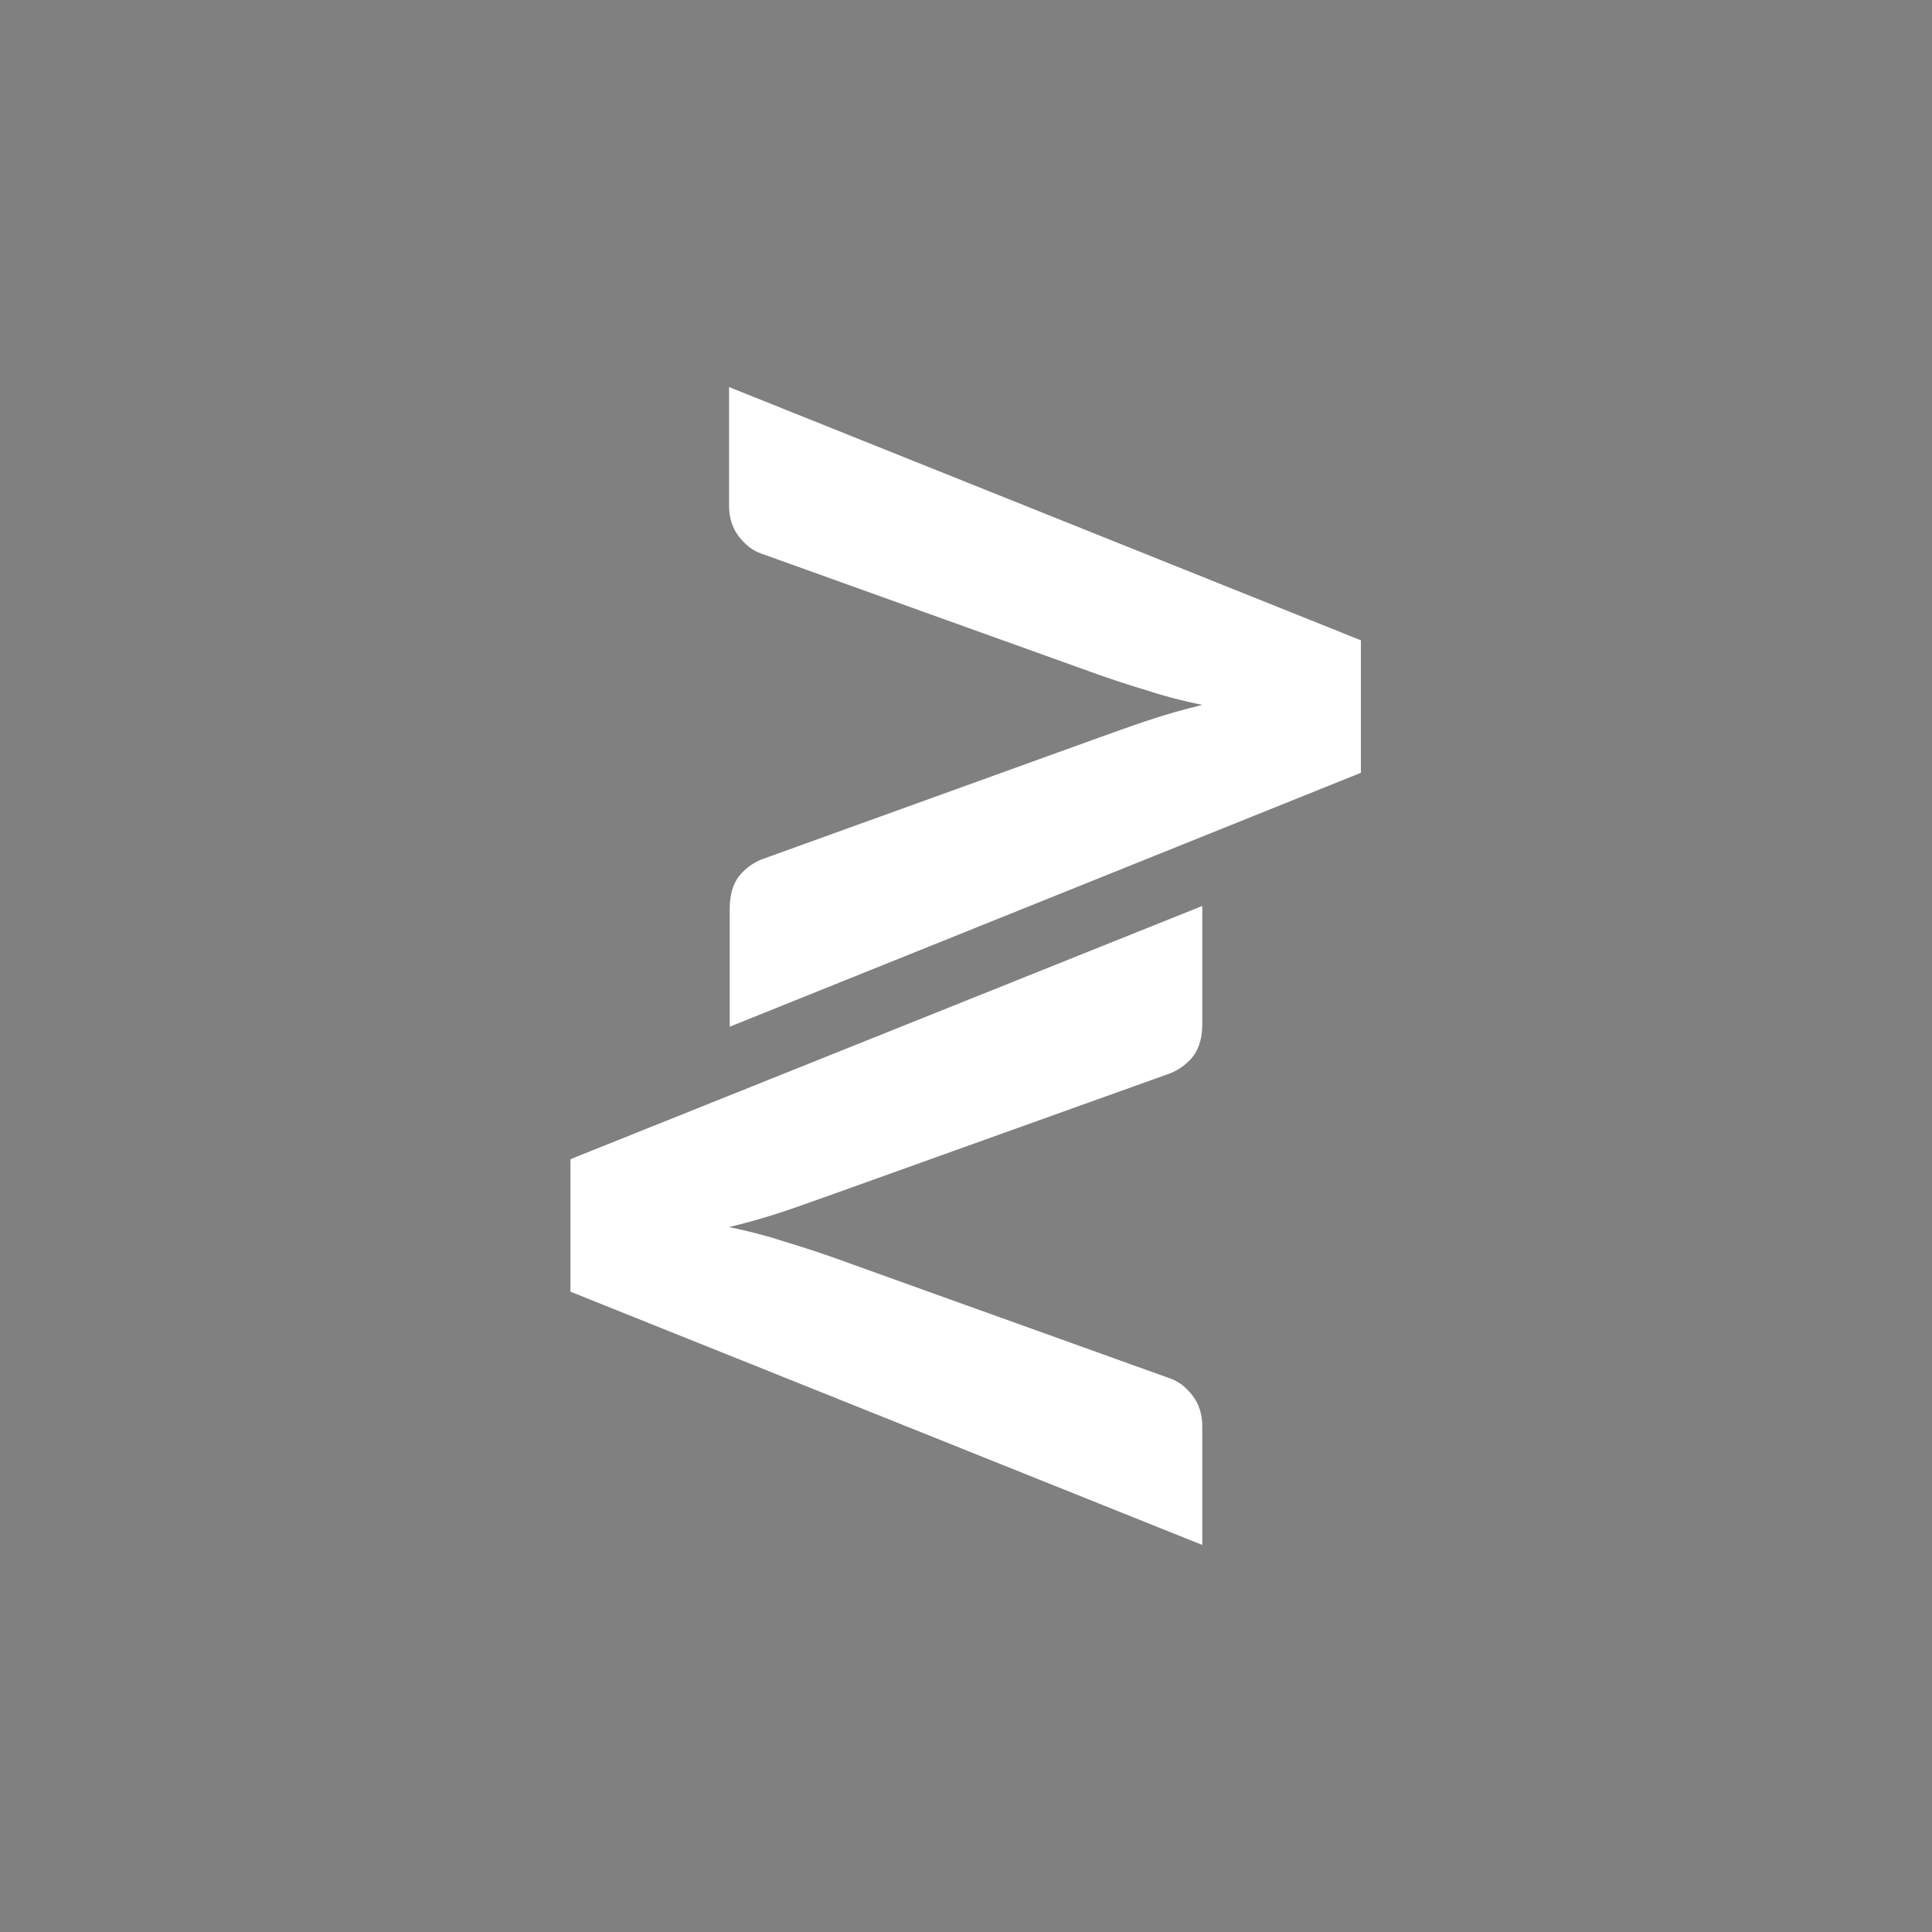 <?xml version="1.0" encoding="utf-8"?>
<!-- Generator: Adobe Illustrator 26.0.0, SVG Export Plug-In . SVG Version: 6.00 Build 0)  -->
<svg version="1.1" id="Capa_1" xmlns="http://www.w3.org/2000/svg" xmlns:xlink="http://www.w3.org/1999/xlink" x="0px" y="0px"
	 viewBox="0 0 296 296" style="enable-background:new 0 0 296 296;" xml:space="preserve">
<rect x="0" y="0" width="296" height="296" fill="#808080" stroke="none"/>
<style type="text/css">
	.st0{fill:#FFFFFF;}
	.st1{fill:#333333;}
</style>
<g>
	<path class="st0" d="M2166.6-49.4h-70.4c-7.6,0-13.8-1.7-18.6-5.2c-4.8-3.5-8.3-8-10.4-13.7l-72.9-201.8c-3.3-8.8-6.6-18.4-10-28.7
		c-3.4-10.4-6.5-21.2-9.4-32.6c-2.4,11.4-5.2,22.3-8.4,32.6c-3.2,10.4-6.3,19.9-9.4,28.7l-72.4,201.8c-1.7,4.8-5.1,9.2-10.1,13.1
		s-11.1,5.8-18.4,5.8h-70.9l151.1-377h79.2L2166.6-49.4z"/>
</g>
<g>
	<path class="st0" d="M2322.5-854.8h-31v-132.9h31V-854.8z"/>
	<path class="st0" d="M2439.3-889.2c0.7,0,1.5,0.1,2.2,0.4c0.7,0.3,1.4,0.8,2.1,1.4l12.2,12.9c-5.4,7-12.1,12.3-20.1,15.8
		c-8.1,3.6-17.6,5.3-28.6,5.3c-10.1,0-19.1-1.7-27.1-5.2s-14.8-8.2-20.3-14.2c-5.6-6.1-9.8-13.2-12.8-21.5s-4.5-17.3-4.5-27
		c0-9.9,1.7-19,5.1-27.3c3.4-8.3,8.2-15.5,14.3-21.5c6.1-6,13.4-10.7,21.9-14c8.5-3.3,17.9-5,28.2-5c5,0,9.7,0.4,14.1,1.3
		s8.5,2.1,12.3,3.6c3.8,1.6,7.4,3.4,10.6,5.6c3.2,2.2,6.1,4.5,8.6,7.2l-10.4,14c-0.7,0.8-1.5,1.6-2.4,2.3c-0.9,0.7-2.2,1-3.8,1
		c-1.1,0-2.1-0.2-3.1-0.7c-1-0.5-2-1.1-3.1-1.8c-1.1-0.7-2.3-1.5-3.6-2.3c-1.3-0.8-2.9-1.6-4.6-2.3s-3.9-1.3-6.3-1.8
		c-2.4-0.5-5.2-0.7-8.4-0.7c-5.6,0-10.7,1-15.3,3c-4.6,2-8.6,4.8-11.9,8.5s-5.9,8.1-7.8,13.4c-1.8,5.2-2.8,11.1-2.8,17.6
		c0,6.8,0.9,12.9,2.8,18.1c1.9,5.3,4.4,9.7,7.6,13.4c3.2,3.6,6.9,6.4,11.2,8.2c4.3,1.9,8.8,2.8,13.7,2.8c2.8,0,5.3-0.1,7.7-0.4
		s4.4-0.7,6.4-1.4c2-0.7,3.9-1.5,5.7-2.6c1.8-1.1,3.6-2.4,5.4-4c0.7-0.6,1.5-1.1,2.4-1.5C2437.5-889,2438.4-889.2,2439.3-889.2z"/>
	<path class="st0" d="M2599.5-921.3c0,9.6-1.7,18.5-5,26.8c-3.3,8.3-8,15.5-14,21.6c-6,6.1-13.3,10.9-21.8,14.4
		c-8.5,3.5-17.9,5.2-28.2,5.2c-10.3,0-19.8-1.7-28.3-5.2c-8.5-3.5-15.8-8.2-21.8-14.4c-6.1-6.1-10.7-13.3-14-21.6
		c-3.3-8.3-5-17.2-5-26.8c0-9.6,1.7-18.5,5-26.8c3.3-8.3,8-15.4,14-21.5s13.3-10.9,21.8-14.3c8.5-3.5,17.9-5.2,28.3-5.2
		c10.3,0,19.7,1.8,28.2,5.2c8.5,3.5,15.7,8.3,21.8,14.4c6,6.1,10.7,13.2,14,21.5C2597.9-939.7,2599.5-930.8,2599.5-921.3z
		 M2568-921.3c0-6.6-0.9-12.5-2.6-17.7s-4.2-9.7-7.3-13.4s-7.1-6.4-11.7-8.4c-4.6-2-9.9-2.9-15.8-2.9c-6,0-11.3,1-15.9,2.9
		c-4.7,2-8.6,4.7-11.8,8.4s-5.6,8.1-7.3,13.4s-2.6,11.2-2.6,17.7c0,6.6,0.9,12.6,2.6,17.8s4.2,9.7,7.3,13.4
		c3.2,3.7,7.1,6.4,11.8,8.3c4.6,1.9,9.9,2.9,15.9,2.9c5.9,0,11.2-1,15.8-2.9c4.6-1.9,8.5-4.7,11.7-8.3c3.2-3.6,5.6-8.1,7.3-13.4
		S2568-914.7,2568-921.3z"/>
	<path class="st0" d="M1486.7-854.8h-24.8c-2.7,0-4.9-0.6-6.6-1.8c-1.7-1.2-2.9-2.8-3.7-4.8l-25.7-71.1c-1.2-3.1-2.3-6.5-3.5-10.1
		c-1.2-3.7-2.3-7.5-3.3-11.5c-0.8,4-1.8,7.8-3,11.5c-1.1,3.7-2.2,7-3.3,10.1l-25.5,71.1c-0.6,1.7-1.8,3.2-3.6,4.6
		c-1.8,1.4-3.9,2-6.5,2h-25l53.2-132.8h27.9L1486.7-854.8z"/>
	<path class="st0" d="M1517.2-987.5c0.9,0.1,1.7,0.3,2.5,0.7c0.7,0.3,1.4,0.8,2.1,1.4c0.7,0.6,1.4,1.4,2.3,2.5l63.1,79.8
		c-0.2-2.5-0.4-5-0.5-7.4c-0.1-2.4-0.2-4.7-0.2-6.8v-70.3h27.2v132.9h-16.1c-2.4,0-4.4-0.4-6-1.1c-1.6-0.7-3.2-2.1-4.7-4l-62.6-79.2
		c0.2,2.3,0.3,4.6,0.5,6.8c0.1,2.2,0.2,4.3,0.2,6.2v71.2h-27.2v-132.9h16.2C1515.2-987.7,1516.3-987.6,1517.2-987.5z"/>
	<path class="st0" d="M1736.4-987.7v24.4H1699v108.4h-30.8v-108.4h-37.4v-24.4H1736.4z"/>
	<path class="st0" d="M1859.3-854.8h-24.8c-2.7,0-4.9-0.6-6.6-1.8c-1.7-1.2-2.9-2.8-3.7-4.8l-25.7-71.1c-1.2-3.1-2.3-6.5-3.5-10.1
		c-1.2-3.7-2.3-7.5-3.3-11.5c-0.9,4-1.8,7.8-3,11.5c-1.1,3.7-2.2,7-3.3,10.1l-25.5,71.1c-0.6,1.7-1.8,3.2-3.6,4.6
		c-1.8,1.4-3.9,2-6.5,2h-25l53.2-132.8h27.9L1859.3-854.8z"/>
	<path class="st0" d="M1927.3-877.1c4.2,0,8-0.4,11.3-1.1c3.3-0.7,6.4-1.7,9.3-2.9v-20.2h-13.1c-1.9,0-3.5-0.5-4.6-1.5
		c-1.1-1-1.6-2.3-1.6-3.9v-17h47.2v56.1c-3.4,2.5-7,4.6-10.6,6.4c-3.7,1.8-7.6,3.3-11.8,4.4c-4.2,1.2-8.6,2-13.3,2.5
		c-4.7,0.6-9.8,0.8-15.2,0.8c-9.7,0-18.7-1.7-27-5.1s-15.4-8.2-21.5-14.2c-6.1-6-10.8-13.2-14.2-21.5c-3.4-8.3-5.2-17.3-5.2-27
		c0-9.9,1.6-19,4.9-27.3c3.3-8.3,8-15.5,14.1-21.5c6.1-6,13.5-10.7,22.2-14c8.7-3.3,18.3-5,29.1-5c5.5,0,10.7,0.5,15.6,1.4
		c4.9,0.9,9.3,2.2,13.5,3.7c4.1,1.6,7.9,3.5,11.3,5.7c3.4,2.2,6.4,4.6,9.1,7.1l-8.9,13.6c-0.8,1.3-1.9,2.3-3,3
		c-1.2,0.7-2.5,1.1-3.9,1.1c-1.8,0-3.7-0.6-5.7-1.8c-2.4-1.5-4.7-2.7-6.9-3.8c-2.2-1.1-4.4-1.9-6.6-2.6s-4.6-1.2-7.1-1.5
		c-2.5-0.3-5.3-0.5-8.4-0.5c-5.8,0-11,1-15.6,3.1c-4.6,2-8.6,4.9-11.8,8.6c-3.2,3.7-5.8,8.2-7.5,13.4s-2.6,11-2.6,17.4
		c0,7,1,13.3,2.9,18.8c1.9,5.5,4.6,10.1,8.1,13.9c3.4,3.8,7.5,6.6,12.2,8.6C1916.6-878,1921.7-877.1,1927.3-877.1z"/>
	<path class="st0" d="M2167.5-987.5c0.9,0.1,1.7,0.3,2.5,0.7c0.7,0.3,1.4,0.8,2.1,1.4c0.7,0.6,1.4,1.4,2.3,2.5l63.1,79.8
		c-0.2-2.5-0.4-5-0.6-7.4c-0.1-2.4-0.2-4.7-0.2-6.8v-70.3h27.2v132.9h-16.1c-2.4,0-4.4-0.4-6-1.1c-1.6-0.7-3.2-2.1-4.7-4l-62.6-79.2
		c0.2,2.3,0.3,4.6,0.5,6.8c0.1,2.2,0.2,4.3,0.2,6.2v71.2h-27.2v-132.9h16.2C2165.5-987.7,2166.6-987.6,2167.5-987.5z"/>
	<path class="st0" d="M2123.8-948c-3.3-8.3-8-15.4-14-21.5c-4.8-4.9-10.5-8.9-16.9-12.1l20.6-14.9h-31.2c-1.4,0-2.6,0.1-3.7,0.2
		c-1,0.1-2,0.4-2.8,0.7c-0.8,0.4-1.7,0.8-2.4,1.4c-0.8,0.6-1.5,1.3-2.3,2.2l-3,3.3c-2.7-0.3-5.4-0.4-8.2-0.4
		c-10.3,0-19.8,1.7-28.3,5.2c-8.5,3.5-15.8,8.2-21.8,14.3c-6.1,6.1-10.7,13.2-14,21.5c-3.3,8.3-5,17.2-5,26.8c0,9.6,1.7,18.5,5,26.8
		c3.3,8.3,8,15.5,14,21.6c6,6.1,13.3,10.9,21.8,14.4c8.5,3.5,17.9,5.2,28.3,5.2s19.7-1.7,28.2-5.2c8.5-3.5,15.7-8.2,21.8-14.4
		c6-6.1,10.7-13.3,14-21.6c3.3-8.3,5-17.2,5-26.8C2128.7-930.8,2127.1-939.7,2123.8-948z M2094.6-903.5c-1.7,5.3-4.1,9.7-7.3,13.4
		c-3.2,3.7-7.1,6.4-11.7,8.3c-4.6,1.9-9.9,2.9-15.8,2.9c-6,0-11.3-1-15.9-2.9c-4.7-1.9-8.6-4.7-11.8-8.3c-3.2-3.6-5.6-8.1-7.3-13.4
		c-1.7-5.3-2.6-11.2-2.6-17.8c0-6.6,0.8-12.5,2.6-17.7c1.7-5.3,4.2-9.7,7.3-13.4c3.2-3.7,7.1-6.4,11.8-8.4c4.7-2,9.9-2.9,15.9-2.9
		c5.9,0,11.2,1,15.8,2.9c4.6,2,8.5,4.7,11.7,8.4c3.2,3.7,5.6,8.1,7.3,13.4s2.6,11.2,2.6,17.7
		C2097.2-914.7,2096.3-908.7,2094.6-903.5z"/>
</g>
<g>
	<path class="st0" d="M2166.6-1050.1h-70.4c-7.6,0-13.8-1.7-18.6-5.2c-4.8-3.5-8.3-8-10.4-13.7l-72.9-201.8
		c-3.3-8.8-6.6-18.4-10-28.7s-6.5-21.2-9.4-32.6c-2.4,11.4-5.2,22.3-8.4,32.6c-3.2,10.4-6.3,19.9-9.4,28.7l-72.4,201.8
		c-1.7,4.8-5.1,9.2-10.1,13.1s-11.1,5.8-18.4,5.8h-70.9l151.1-377h79.2L2166.6-1050.1z"/>
</g>
<g>
	<path class="st1" d="M995.5-556.7h-32.4v-138.7h32.4V-556.7z"/>
	<path class="st1" d="M1021.5-592.6c-0.8,0-1.5,0.1-2.3,0.4c-0.8,0.3-1.5,0.8-2.2,1.5l-12.8,13.4c5.6,7.3,12.6,12.8,21,16.5
		c8.4,3.7,18.4,5.6,29.9,5.6c10.5,0,20-1.8,28.3-5.4c8.4-3.6,15.4-8.5,21.2-14.8c5.8-6.3,10.3-13.8,13.4-22.5s4.7-18.1,4.7-28.2
		c0-10.3-1.8-19.9-5.3-28.5c-3.6-8.7-8.5-16.1-14.9-22.4s-14-11.2-22.9-14.7c-8.9-3.5-18.7-5.2-29.4-5.2c-5.2,0-10.1,0.5-14.7,1.4
		c-4.6,0.9-8.9,2.2-12.9,3.8c-4,1.6-7.7,3.6-11,5.8c-3.4,2.3-6.3,4.7-8.9,7.5l10.8,14.6c0.7,0.9,1.5,1.7,2.5,2.4
		c1,0.7,2.3,1.1,4,1.1c1.1,0,2.2-0.3,3.2-0.8c1-0.5,2.1-1.1,3.2-1.9c1.1-0.7,2.4-1.5,3.8-2.4c1.4-0.9,3-1.6,4.9-2.4
		c1.9-0.7,4.1-1.3,6.6-1.9c2.5-0.5,5.4-0.8,8.8-0.8c5.8,0,11.2,1,16,3.1c4.8,2.1,9,5,12.4,8.9c3.5,3.8,6.2,8.5,8.1,14
		s2.9,11.6,2.9,18.4c0,7.1-1,13.4-2.9,19c-1.9,5.5-4.6,10.2-7.9,14c-3.3,3.8-7.2,6.7-11.7,8.6c-4.4,2-9.2,2.9-14.3,2.9
		c-2.9,0-5.6-0.1-8-0.4c-2.4-0.3-4.6-0.8-6.7-1.5c-2.1-0.7-4-1.6-5.9-2.7c-1.9-1.1-3.8-2.5-5.7-4.1c-0.8-0.6-1.6-1.2-2.5-1.6
		C1023.3-592.4,1022.4-592.6,1021.5-592.6z"/>
	<path class="st1" d="M1275.6-626.1c0,10-1.7,19.4-5.2,28c-3.5,8.6-8.3,16.1-14.6,22.5c-6.3,6.4-13.9,11.4-22.7,15
		s-18.7,5.4-29.5,5.4c-10.8,0-20.6-1.8-29.5-5.4c-8.9-3.6-16.5-8.6-22.8-15c-6.3-6.4-11.2-13.9-14.7-22.5c-3.5-8.6-5.2-18-5.2-28
		c0-10,1.7-19.4,5.2-28c3.5-8.6,8.3-16.1,14.7-22.5s13.9-11.3,22.8-15c8.9-3.6,18.7-5.4,29.5-5.4s20.6,1.8,29.5,5.5
		c8.9,3.7,16.4,8.6,22.7,15c6.3,6.3,11.2,13.8,14.6,22.5C1273.9-645.4,1275.6-636.1,1275.6-626.1z M1242.6-626.1
		c0-6.9-0.9-13-2.7-18.5c-1.8-5.5-4.3-10.1-7.7-14c-3.3-3.8-7.4-6.7-12.2-8.8c-4.8-2-10.3-3-16.5-3c-6.2,0-11.8,1-16.6,3
		c-4.9,2-8.9,4.9-12.3,8.8c-3.3,3.8-5.9,8.5-7.7,14c-1.8,5.5-2.7,11.7-2.7,18.5c0,6.9,0.9,13.1,2.7,18.6c1.8,5.5,4.3,10.1,7.7,14
		c3.3,3.8,7.4,6.7,12.3,8.7c4.9,2,10.4,3,16.6,3c6.2,0,11.6-1,16.5-3s8.9-4.9,12.2-8.7c3.3-3.8,5.9-8.5,7.7-14
		S1242.6-619.2,1242.6-626.1z"/>
	<path class="st1" d="M168.7-556.7h-25.9c-2.8,0-5.1-0.6-6.9-1.9c-1.8-1.3-3-2.9-3.8-5l-26.8-74.3c-1.2-3.2-2.4-6.8-3.7-10.6
		c-1.2-3.8-2.4-7.8-3.5-12c-0.9,4.2-5.4,19.3-6.6,22.6l-26.7,74.3c-0.6,1.8-1.9,3.4-3.7,4.8c-1.8,1.4-4.1,2.1-6.8,2.1H28.3L84-695.5
		h29.1L168.7-556.7z"/>
	<path class="st1" d="M196-695.3c1,0.1,1.8,0.4,2.6,0.7c0.8,0.3,1.5,0.8,2.2,1.5c0.7,0.6,1.5,1.5,2.4,2.6l65.9,83.3
		c-0.3-2.7-0.4-5.3-0.6-7.8c-0.1-2.5-0.2-4.9-0.2-7.1v-73.4h28.4v138.7h-16.8c-2.5,0-4.6-0.4-6.3-1.1c-1.7-0.8-3.4-2.2-4.9-4.2
		l-65.4-82.7c0.2,2.4,0.4,4.8,0.5,7.1c0.1,2.3,0.2,4.5,0.2,6.5v74.4h-28.4v-138.7h16.9C193.9-695.5,195-695.4,196-695.3z"/>
	<path class="st1" d="M415.7-695.5v25.5h-39v113.2h-32.2v-113.2h-39v-25.5H415.7z"/>
	<path class="st1" d="M534.8-556.7h-25.9c-2.8,0-5.1-0.6-6.9-1.9c-1.8-1.3-3-2.9-3.8-5l-26.9-74.3c-1.2-3.2-2.4-6.8-3.7-10.6
		c-1.2-3.8-2.4-7.8-3.5-12c-0.9,4.2-1.9,8.2-3.1,12c-1.2,3.8-2.3,7.3-3.5,10.6L431-563.7c-0.6,1.8-1.9,3.4-3.7,4.8
		c-1.8,1.4-4.1,2.1-6.8,2.1h-26.1l55.6-138.7h29.1L534.8-556.7z"/>
	<path class="st1" d="M601.3-580c4.4,0,8.4-0.4,11.8-1.1c3.4-0.8,6.7-1.8,9.7-3v-21h-13.7c-2,0-3.6-0.5-4.8-1.6
		c-1.1-1.1-1.7-2.4-1.7-4.1v-17.7h49.3v58.6c-3.6,2.6-7.3,4.8-11.1,6.7c-3.8,1.9-7.9,3.4-12.3,4.6c-4.3,1.2-9,2.1-13.9,2.7
		c-4.9,0.6-10.2,0.9-15.9,0.9c-10.2,0-19.5-1.8-28.2-5.4c-8.6-3.6-16.1-8.5-22.4-14.8s-11.3-13.8-14.8-22.5
		c-3.6-8.7-5.4-18.1-5.4-28.2c0-10.3,1.7-19.9,5.1-28.5s8.3-16.1,14.7-22.4c6.4-6.3,14.1-11.2,23.1-14.7c9.1-3.5,19.2-5.2,30.3-5.2
		c5.8,0,11.2,0.5,16.3,1.4c5.1,1,9.8,2.3,14,3.9c4.3,1.6,8.2,3.6,11.8,5.9c3.6,2.3,6.7,4.8,9.5,7.4l-9.3,14.2
		c-0.9,1.3-2,2.4-3.2,3.1c-1.2,0.8-2.6,1.1-4.1,1.1c-1.9,0-3.9-0.6-5.9-1.9c-2.5-1.5-4.9-2.8-7.2-3.9c-2.3-1.1-4.6-2-6.9-2.7
		c-2.3-0.7-4.8-1.2-7.4-1.5c-2.6-0.3-5.5-0.5-8.8-0.5c-6,0-11.5,1.1-16.3,3.2c-4.8,2.1-8.9,5.1-12.3,9c-3.4,3.9-6,8.5-7.9,14
		c-1.8,5.4-2.8,11.5-2.8,18.1c0,7.4,1,13.9,3,19.6c2,5.7,4.8,10.5,8.4,14.5c3.6,3.9,7.8,6.9,12.8,9C590-581,595.4-580,601.3-580z"/>
	<path class="st1" d="M918.4-695.3c-1,0.1-1.8,0.4-2.6,0.7c-0.8,0.3-1.5,0.8-2.2,1.5c-0.7,0.6-1.5,1.5-2.4,2.6l-65.9,83.3
		c0.3-2.7,0.4-5.3,0.6-7.8c0.1-2.5,0.2-4.9,0.2-7.1v-73.4h-28.4v138.7h16.8c2.5,0,4.6-0.4,6.3-1.1c1.7-0.8,3.4-2.2,4.9-4.2
		l65.4-82.7c-0.2,2.4-0.3,4.8-0.5,7.1c-0.1,2.3-0.2,4.5-0.2,6.5v74.4h28.4v-138.7H922C920.6-695.5,919.4-695.4,918.4-695.3z"/>
	<path class="st1" d="M662.8-626.1c0,10,1.7,19.4,5.2,28c3.5,8.6,8.3,16.1,14.6,22.5c6.3,6.4,13.9,11.4,22.7,15
		c8.9,3.6,18.7,5.4,29.5,5.4s20.6-1.8,29.5-5.4c8.9-3.6,16.5-8.6,22.8-15c6.3-6.4,11.2-13.9,14.7-22.5s5.2-18,5.2-28
		c0-10-1.7-19.4-5.2-28s-8.3-16.1-14.7-22.5c-6.3-6.3-13.9-11.3-22.8-15c-8.9-3.6-18.7-5.4-29.5-5.4c-2.9,0-5.8,0.1-8.6,0.4
		l-3.2-3.4c-0.8-1-1.6-1.7-2.4-2.3c-0.8-0.6-1.6-1.1-2.5-1.5c-0.9-0.4-1.9-0.6-2.9-0.8c-1.1-0.1-2.3-0.2-3.8-0.2h-32.6l21.5,15.6
		c-6.7,3.4-12.6,7.6-17.6,12.7c-6.3,6.3-11.2,13.8-14.6,22.5C664.5-645.4,662.8-636.1,662.8-626.1z M695.8-626.1
		c0-6.9,0.9-13,2.7-18.5c1.8-5.5,4.3-10.1,7.7-14c3.3-3.8,7.4-6.7,12.2-8.8c4.8-2,10.3-3,16.5-3c6.2,0,11.8,1,16.6,3
		c4.9,2,8.9,4.9,12.3,8.8c3.3,3.8,5.9,8.5,7.7,14c1.8,5.5,2.7,11.7,2.7,18.5c0,6.9-0.9,13.1-2.7,18.6s-4.3,10.1-7.7,14
		c-3.3,3.8-7.4,6.7-12.3,8.7c-4.9,2-10.4,3-16.6,3c-6.2,0-11.6-1-16.5-3c-4.8-2-8.9-4.9-12.2-8.7c-3.3-3.8-5.9-8.5-7.7-14
		C696.6-613,695.8-619.2,695.8-626.1z"/>
</g>
<g>
	<path class="st0" d="M2319.4-556.7h-32.4v-138.7h32.4V-556.7z"/>
	<path class="st0" d="M2345.4-592.6c-0.8,0-1.5,0.1-2.3,0.4c-0.8,0.3-1.5,0.8-2.2,1.5l-12.8,13.4c5.6,7.3,12.6,12.8,21,16.5
		c8.4,3.7,18.4,5.6,29.9,5.6c10.5,0,20-1.8,28.3-5.4s15.4-8.5,21.2-14.8c5.8-6.3,10.3-13.8,13.4-22.5c3.1-8.7,4.7-18.1,4.7-28.2
		c0-10.3-1.8-19.9-5.3-28.5c-3.6-8.7-8.5-16.1-14.9-22.4c-6.4-6.3-14-11.2-22.9-14.7c-8.9-3.5-18.7-5.2-29.4-5.2
		c-5.2,0-10.1,0.5-14.7,1.4c-4.6,0.9-8.9,2.2-12.9,3.8c-4,1.6-7.7,3.6-11,5.8c-3.4,2.3-6.3,4.7-8.9,7.5l10.8,14.6
		c0.7,0.9,1.5,1.7,2.5,2.4c1,0.7,2.3,1.1,4,1.1c1.1,0,2.2-0.3,3.2-0.8c1-0.5,2.1-1.1,3.2-1.9c1.1-0.7,2.4-1.5,3.8-2.4
		c1.4-0.9,3-1.6,4.9-2.4c1.9-0.7,4.1-1.3,6.6-1.9c2.5-0.5,5.4-0.8,8.8-0.8c5.8,0,11.2,1,16,3.1c4.8,2.1,9,5,12.4,8.9
		c3.5,3.8,6.2,8.5,8.1,14c1.9,5.5,2.9,11.6,2.9,18.4c0,7.1-1,13.4-2.9,19c-1.9,5.5-4.6,10.2-7.9,14s-7.2,6.7-11.7,8.6
		c-4.4,2-9.2,2.9-14.3,2.9c-2.9,0-5.6-0.1-8-0.4c-2.4-0.3-4.6-0.8-6.7-1.5c-2.1-0.7-4-1.6-5.9-2.7c-1.9-1.1-3.8-2.5-5.7-4.1
		c-0.8-0.6-1.6-1.2-2.5-1.6C2347.3-592.4,2346.4-592.6,2345.4-592.6z"/>
	<path class="st0" d="M2599.5-626.1c0,10-1.7,19.4-5.2,28c-3.5,8.6-8.3,16.1-14.6,22.5c-6.3,6.4-13.9,11.4-22.7,15
		c-8.9,3.6-18.7,5.4-29.5,5.4c-10.8,0-20.6-1.8-29.5-5.4c-8.9-3.6-16.5-8.6-22.8-15c-6.3-6.4-11.2-13.9-14.7-22.5
		c-3.5-8.6-5.2-18-5.2-28c0-10,1.7-19.4,5.2-28c3.5-8.6,8.3-16.1,14.7-22.5c6.3-6.3,13.9-11.3,22.8-15c8.9-3.6,18.7-5.4,29.5-5.4
		s20.6,1.8,29.5,5.5c8.9,3.7,16.4,8.6,22.7,15c6.3,6.3,11.2,13.8,14.6,22.5C2597.8-645.4,2599.5-636.1,2599.5-626.1z M2566.6-626.1
		c0-6.9-0.9-13-2.7-18.5c-1.8-5.5-4.3-10.1-7.7-14s-7.4-6.7-12.2-8.8s-10.3-3-16.5-3c-6.2,0-11.8,1-16.6,3s-8.9,4.9-12.3,8.8
		s-5.9,8.5-7.7,14c-1.8,5.5-2.7,11.7-2.7,18.5c0,6.9,0.9,13.1,2.7,18.6c1.8,5.5,4.3,10.1,7.7,14s7.4,6.7,12.3,8.7
		c4.9,2,10.4,3,16.6,3c6.2,0,11.6-1,16.5-3c4.8-2,8.9-4.9,12.2-8.7s5.9-8.5,7.7-14S2566.6-619.2,2566.6-626.1z"/>
	<path class="st0" d="M1492.6-556.7h-25.9c-2.8,0-5.1-0.6-6.9-1.9c-1.8-1.3-3-2.9-3.8-5l-26.8-74.3c-1.2-3.2-2.4-6.8-3.7-10.6
		c-1.2-3.8-2.4-7.8-3.5-12c-0.9,4.2-5.4,19.3-6.6,22.6l-26.7,74.3c-0.6,1.8-1.9,3.4-3.7,4.8c-1.8,1.4-4.1,2.1-6.8,2.1h-26.1
		l55.6-138.7h29.1L1492.6-556.7z"/>
	<path class="st0" d="M1519.9-695.3c1,0.1,1.8,0.4,2.6,0.7c0.8,0.3,1.5,0.8,2.2,1.5c0.7,0.6,1.5,1.5,2.4,2.6l65.9,83.3
		c-0.3-2.7-0.4-5.3-0.6-7.8c-0.1-2.5-0.2-4.9-0.2-7.1v-73.4h28.4v138.7h-16.8c-2.5,0-4.6-0.4-6.3-1.1c-1.7-0.8-3.4-2.2-4.9-4.2
		l-65.4-82.7c0.2,2.4,0.4,4.8,0.5,7.1c0.1,2.3,0.2,4.5,0.2,6.5v74.4h-28.4v-138.7h16.9C1517.8-695.5,1519-695.4,1519.9-695.3z"/>
	<path class="st0" d="M1739.6-695.5v25.5h-39v113.2h-32.2v-113.2h-39v-25.5H1739.6z"/>
	<path class="st0" d="M1858.8-556.7h-25.9c-2.8,0-5.1-0.6-6.9-1.9c-1.8-1.3-3-2.9-3.8-5l-26.9-74.3c-1.2-3.2-2.4-6.8-3.7-10.6
		c-1.2-3.8-2.4-7.8-3.5-12c-0.9,4.2-1.9,8.2-3.1,12s-2.3,7.3-3.5,10.6l-26.7,74.3c-0.6,1.8-1.9,3.4-3.7,4.8
		c-1.8,1.4-4.1,2.1-6.8,2.1h-26.1l55.6-138.7h29.1L1858.8-556.7z"/>
	<path class="st0" d="M1925.2-580c4.4,0,8.4-0.4,11.8-1.1c3.4-0.8,6.7-1.8,9.7-3v-21H1933c-2,0-3.6-0.5-4.8-1.6
		c-1.1-1.1-1.7-2.4-1.7-4.1v-17.7h49.3v58.6c-3.6,2.6-7.3,4.8-11.1,6.7c-3.8,1.9-7.9,3.4-12.3,4.6c-4.3,1.2-9,2.1-13.9,2.7
		c-4.9,0.6-10.2,0.9-15.9,0.9c-10.2,0-19.5-1.8-28.2-5.4c-8.6-3.6-16.1-8.5-22.4-14.8c-6.3-6.3-11.3-13.8-14.8-22.5
		c-3.6-8.7-5.4-18.1-5.4-28.2c0-10.3,1.7-19.9,5.1-28.5s8.3-16.1,14.7-22.4c6.4-6.3,14.1-11.2,23.1-14.7c9.1-3.5,19.2-5.2,30.3-5.2
		c5.8,0,11.2,0.5,16.3,1.4c5.1,1,9.8,2.3,14,3.9s8.2,3.6,11.8,5.9c3.6,2.3,6.7,4.8,9.5,7.4l-9.3,14.2c-0.9,1.3-2,2.4-3.2,3.1
		c-1.2,0.8-2.6,1.1-4.1,1.1c-1.9,0-3.9-0.6-5.9-1.9c-2.5-1.5-4.9-2.8-7.2-3.9c-2.3-1.1-4.6-2-6.9-2.7s-4.8-1.2-7.4-1.5
		c-2.6-0.3-5.5-0.5-8.8-0.5c-6,0-11.5,1.1-16.3,3.2s-8.9,5.1-12.3,9c-3.4,3.9-6,8.5-7.9,14s-2.8,11.5-2.8,18.1c0,7.4,1,13.9,3,19.6
		c2,5.7,4.8,10.5,8.4,14.5c3.6,3.9,7.8,6.9,12.8,9C1914-581,1919.4-580,1925.2-580z"/>
	<path class="st0" d="M2242.4-695.3c-1,0.1-1.8,0.4-2.6,0.7c-0.8,0.3-1.5,0.8-2.2,1.5c-0.7,0.6-1.5,1.5-2.4,2.6l-65.9,83.3
		c0.3-2.7,0.4-5.3,0.6-7.8s0.2-4.9,0.2-7.1v-73.4h-28.4v138.7h16.8c2.5,0,4.6-0.4,6.3-1.1c1.7-0.8,3.4-2.2,4.9-4.2l65.4-82.7
		c-0.2,2.4-0.3,4.8-0.5,7.1c-0.1,2.3-0.2,4.5-0.2,6.5v74.4h28.4v-138.7h-16.9C2244.5-695.5,2243.3-695.4,2242.4-695.3z"/>
	<path class="st0" d="M1986.7-626.1c0,10,1.7,19.4,5.2,28c3.5,8.6,8.3,16.1,14.6,22.5c6.3,6.4,13.9,11.4,22.7,15
		c8.9,3.6,18.7,5.4,29.5,5.4s20.6-1.8,29.5-5.4c8.9-3.6,16.5-8.6,22.8-15s11.2-13.9,14.7-22.5c3.5-8.6,5.2-18,5.2-28
		s-1.7-19.4-5.2-28c-3.5-8.6-8.3-16.1-14.7-22.5s-13.9-11.3-22.8-15s-18.7-5.4-29.5-5.4c-2.9,0-5.8,0.1-8.6,0.4l-3.2-3.4
		c-0.8-1-1.6-1.7-2.4-2.3c-0.8-0.6-1.6-1.1-2.5-1.5c-0.9-0.4-1.9-0.6-2.9-0.8c-1.1-0.1-2.3-0.2-3.8-0.2h-32.6l21.5,15.6
		c-6.7,3.4-12.6,7.6-17.6,12.7c-6.3,6.3-11.2,13.8-14.6,22.5C1988.5-645.4,1986.8-636.1,1986.7-626.1z M2019.7-626.1
		c0-6.9,0.9-13,2.7-18.5c1.8-5.5,4.3-10.1,7.7-14s7.4-6.7,12.2-8.8s10.3-3,16.5-3c6.2,0,11.8,1,16.6,3s8.9,4.9,12.3,8.8
		s5.9,8.5,7.7,14c1.8,5.5,2.7,11.7,2.7,18.5c0,6.9-0.9,13.1-2.7,18.6c-1.8,5.5-4.3,10.1-7.7,14s-7.4,6.7-12.3,8.7
		c-4.9,2-10.4,3-16.6,3c-6.2,0-11.6-1-16.5-3c-4.8-2-8.9-4.9-12.2-8.7c-3.3-3.8-5.9-8.5-7.7-14
		C2020.6-613,2019.7-619.2,2019.7-626.1z"/>
</g>
<g>
	<path class="st1" d="M995.5-851.7h-32.4v-138.7h32.4V-851.7z"/>
	<path class="st1" d="M1021.5-887.6c-0.8,0-1.5,0.1-2.3,0.4c-0.8,0.3-1.5,0.8-2.2,1.5l-12.8,13.4c5.6,7.3,12.6,12.8,21,16.5
		c8.4,3.7,18.4,5.6,29.9,5.6c10.5,0,20-1.8,28.3-5.4c8.4-3.6,15.4-8.5,21.2-14.8c5.8-6.3,10.3-13.8,13.4-22.5
		c3.1-8.7,4.7-18.1,4.7-28.2c0-10.3-1.8-19.9-5.3-28.5c-3.6-8.7-8.5-16.1-14.9-22.4c-6.4-6.3-14-11.2-22.9-14.7
		c-8.9-3.5-18.7-5.2-29.4-5.2c-5.2,0-10.1,0.5-14.7,1.4c-4.6,0.9-8.9,2.2-12.9,3.8c-4,1.6-7.7,3.6-11,5.8c-3.4,2.3-6.3,4.7-8.9,7.5
		l10.8,14.6c0.7,0.9,1.5,1.7,2.5,2.4c1,0.7,2.3,1.1,4,1.1c1.1,0,2.2-0.3,3.2-0.8s2.1-1.1,3.2-1.9c1.1-0.7,2.4-1.5,3.8-2.4
		c1.4-0.9,3-1.6,4.9-2.4c1.9-0.7,4.1-1.3,6.6-1.9c2.5-0.5,5.4-0.8,8.8-0.8c5.8,0,11.2,1,16,3.1c4.8,2.1,9,5,12.4,8.9
		c3.5,3.8,6.2,8.5,8.1,14c1.9,5.5,2.9,11.6,2.9,18.4c0,7.1-1,13.4-2.9,19s-4.6,10.2-7.9,14c-3.3,3.8-7.2,6.7-11.7,8.6
		c-4.4,2-9.2,2.9-14.3,2.9c-2.9,0-5.6-0.1-8-0.4c-2.4-0.3-4.6-0.8-6.7-1.5c-2.1-0.7-4-1.6-5.9-2.7c-1.9-1.1-3.8-2.5-5.7-4.1
		c-0.8-0.6-1.6-1.2-2.5-1.6C1023.3-887.4,1022.4-887.6,1021.5-887.6z"/>
	<path class="st1" d="M1275.6-921.1c0,10-1.7,19.4-5.2,28c-3.5,8.6-8.3,16.1-14.6,22.5c-6.3,6.4-13.9,11.4-22.7,15
		s-18.7,5.4-29.5,5.4c-10.8,0-20.6-1.8-29.5-5.4c-8.9-3.6-16.5-8.6-22.8-15c-6.3-6.4-11.2-13.9-14.7-22.5c-3.5-8.6-5.2-18-5.2-28
		s1.7-19.4,5.2-28c3.5-8.6,8.3-16.1,14.7-22.5s13.9-11.3,22.8-15c8.9-3.6,18.7-5.4,29.5-5.4s20.6,1.8,29.5,5.5
		c8.9,3.7,16.4,8.6,22.7,15s11.2,13.8,14.6,22.5C1273.9-940.4,1275.6-931.1,1275.6-921.1z M1242.6-921.1c0-6.9-0.9-13-2.7-18.5
		c-1.8-5.5-4.3-10.1-7.7-14c-3.3-3.8-7.4-6.7-12.2-8.8s-10.3-3-16.5-3c-6.2,0-11.8,1-16.6,3s-8.9,4.9-12.3,8.8
		c-3.3,3.8-5.9,8.5-7.7,14s-2.7,11.7-2.7,18.5c0,6.9,0.9,13.1,2.7,18.6c1.8,5.5,4.3,10.1,7.7,14s7.4,6.7,12.3,8.7
		c4.9,2,10.4,3,16.6,3c6.2,0,11.6-1,16.5-3c4.8-2,8.9-4.9,12.2-8.7c3.3-3.8,5.9-8.5,7.7-14S1242.6-914.2,1242.6-921.1z"/>
	<path class="st1" d="M168.7-851.7h-25.9c-2.8,0-5.1-0.6-6.9-1.9c-1.8-1.3-3-2.9-3.8-5l-26.8-74.3c-1.2-3.2-2.4-6.8-3.7-10.6
		s-2.4-7.8-3.5-12c-0.9,4.2-5.4,19.3-6.6,22.6l-26.7,74.3c-0.6,1.8-1.9,3.4-3.7,4.8c-1.8,1.4-4.1,2.1-6.8,2.1H28.3L84-990.4h29.1
		L168.7-851.7z"/>
	<path class="st1" d="M196-990.3c1,0.1,1.8,0.4,2.6,0.7c0.8,0.3,1.5,0.8,2.2,1.5c0.7,0.6,1.5,1.5,2.4,2.6l65.9,83.3
		c-0.3-2.7-0.4-5.3-0.6-7.8s-0.2-4.9-0.2-7.1v-73.4h28.4v138.7h-16.8c-2.5,0-4.6-0.4-6.3-1.1c-1.7-0.8-3.4-2.2-4.9-4.2l-65.4-82.7
		c0.2,2.4,0.4,4.8,0.5,7.1c0.1,2.3,0.2,4.5,0.2,6.5v74.4h-28.4v-138.7h16.9C193.9-990.4,195-990.4,196-990.3z"/>
	<path class="st1" d="M415.7-990.4v25.5h-39v113.2h-32.2v-113.2h-39v-25.5H415.7z"/>
	<path class="st1" d="M534.8-851.7h-25.9c-2.8,0-5.1-0.6-6.9-1.9c-1.8-1.3-3-2.9-3.8-5l-26.9-74.3c-1.2-3.2-2.4-6.8-3.7-10.6
		c-1.2-3.8-2.4-7.8-3.5-12c-0.9,4.2-1.9,8.2-3.1,12c-1.2,3.8-2.3,7.3-3.5,10.6L431-858.7c-0.6,1.8-1.9,3.4-3.7,4.8
		c-1.8,1.4-4.1,2.1-6.8,2.1h-26.1l55.6-138.7h29.1L534.8-851.7z"/>
	<path class="st1" d="M601.3-875c4.4,0,8.4-0.4,11.8-1.1c3.4-0.8,6.7-1.8,9.7-3v-21h-13.7c-2,0-3.6-0.5-4.8-1.6
		c-1.1-1.1-1.7-2.4-1.7-4.1v-17.7h49.3v58.6c-3.6,2.6-7.3,4.8-11.1,6.7c-3.8,1.9-7.9,3.4-12.3,4.6c-4.3,1.2-9,2.1-13.9,2.7
		c-4.9,0.6-10.2,0.9-15.9,0.9c-10.2,0-19.5-1.8-28.2-5.4c-8.6-3.6-16.1-8.5-22.4-14.8s-11.3-13.8-14.8-22.5
		c-3.6-8.7-5.4-18.1-5.4-28.2c0-10.3,1.7-19.9,5.1-28.5c3.4-8.7,8.3-16.1,14.7-22.4c6.4-6.3,14.1-11.2,23.1-14.7
		c9.1-3.5,19.2-5.2,30.3-5.2c5.8,0,11.2,0.5,16.3,1.4c5.1,1,9.8,2.3,14,3.9c4.3,1.6,8.2,3.6,11.8,5.9c3.6,2.3,6.7,4.8,9.5,7.4
		l-9.3,14.2c-0.9,1.3-2,2.4-3.2,3.1c-1.2,0.8-2.6,1.1-4.1,1.1c-1.9,0-3.9-0.6-5.9-1.9c-2.5-1.5-4.9-2.8-7.2-3.9
		c-2.3-1.1-4.6-2-6.9-2.7c-2.3-0.7-4.8-1.2-7.4-1.5c-2.6-0.3-5.5-0.5-8.8-0.5c-6,0-11.5,1.1-16.3,3.2c-4.8,2.1-8.9,5.1-12.3,9
		c-3.4,3.9-6,8.5-7.9,14c-1.8,5.4-2.8,11.5-2.8,18.1c0,7.4,1,13.9,3,19.6c2,5.7,4.8,10.5,8.4,14.5c3.6,3.9,7.8,6.9,12.8,9
		C590-876,595.4-875,601.3-875z"/>
	<path class="st1" d="M918.4-990.3c-1,0.1-1.8,0.4-2.6,0.7c-0.8,0.3-1.5,0.8-2.2,1.5c-0.7,0.6-1.5,1.5-2.4,2.6l-65.9,83.3
		c0.3-2.7,0.4-5.3,0.6-7.8s0.2-4.9,0.2-7.1v-73.4h-28.4v138.7h16.8c2.5,0,4.6-0.4,6.3-1.1c1.7-0.8,3.4-2.2,4.9-4.2l65.4-82.7
		c-0.2,2.4-0.3,4.8-0.5,7.1c-0.1,2.3-0.2,4.5-0.2,6.5v74.4h28.4v-138.7H922C920.6-990.4,919.4-990.4,918.4-990.3z"/>
	<path class="st1" d="M662.8-921.1c0,10,1.7,19.4,5.2,28c3.5,8.6,8.3,16.1,14.6,22.5c6.3,6.4,13.9,11.4,22.7,15
		c8.9,3.6,18.7,5.4,29.5,5.4s20.6-1.8,29.5-5.4c8.9-3.6,16.5-8.6,22.8-15c6.3-6.4,11.2-13.9,14.7-22.5s5.2-18,5.2-28
		c0-10-1.7-19.4-5.2-28s-8.3-16.1-14.7-22.5c-6.3-6.3-13.9-11.3-22.8-15s-18.7-5.4-29.5-5.4c-2.9,0-5.8,0.1-8.6,0.4l-3.2-3.4
		c-0.8-1-1.6-1.7-2.4-2.3c-0.8-0.6-1.6-1.1-2.5-1.5c-0.9-0.4-1.9-0.6-2.9-0.8c-1.1-0.1-2.3-0.2-3.8-0.2h-32.6l21.5,15.6
		c-6.7,3.4-12.6,7.6-17.6,12.7c-6.3,6.3-11.2,13.8-14.6,22.5C664.5-940.4,662.8-931.1,662.8-921.1z M695.8-921.1
		c0-6.9,0.9-13,2.7-18.5c1.8-5.5,4.3-10.1,7.7-14c3.3-3.8,7.4-6.7,12.2-8.8c4.8-2,10.3-3,16.5-3c6.2,0,11.8,1,16.6,3
		s8.9,4.9,12.3,8.8c3.3,3.8,5.9,8.5,7.7,14s2.7,11.7,2.7,18.5c0,6.9-0.9,13.1-2.7,18.6s-4.3,10.1-7.7,14c-3.3,3.8-7.4,6.7-12.3,8.7
		c-4.9,2-10.4,3-16.6,3c-6.2,0-11.6-1-16.5-3c-4.8-2-8.9-4.9-12.2-8.7s-5.9-8.5-7.7-14C696.6-908,695.8-914.2,695.8-921.1z"/>
</g>
<g>
	<g>
		<g>
			<path class="st1" d="M279.6-227.7v-25.9c0-2.8,0.6-5.1,1.9-6.9c1.3-1.8,2.9-3.1,5.1-3.8l74.4-26.9c3.2-1.2,6.8-2.4,10.6-3.7
				c3.8-1.2,7.8-2.4,12-3.5c-4.2-0.9-8.2-1.9-12-3.1c-3.8-1.2-7.3-2.3-10.6-3.5l-74.4-26.7c-1.8-0.6-3.4-1.9-4.8-3.7
				c-1.4-1.8-2.1-4.1-2.1-6.8v-26.1l138.9,55.7v29.2L279.6-227.7z"/>
		</g>
		<g>
			<path class="st1" d="M383.5-254.3v25.9c0,2.8-0.6,5.1-1.9,6.9c-1.3,1.8-2.9,3.1-5.1,3.8l-74.4,26.9c-3.2,1.2-6.8,2.4-10.6,3.7
				s-7.8,2.4-12,3.5c4.2,0.9,8.2,1.9,12,3.1c3.8,1.2,7.3,2.3,10.6,3.5l74.4,26.7c1.8,0.6,3.4,1.9,4.8,3.7c1.4,1.8,2.1,4.1,2.1,6.8
				v26.1l-138.9-55.7v-29.2L383.5-254.3z"/>
		</g>
	</g>
</g>
<g>
	<path class="st1" d="M1159.5-241.1c0,27.3-4.7,52.8-14.1,76.3c-9.4,23.5-22.7,44-39.8,61.4c-17.1,17.4-37.8,31-61.9,40.9
		c-24.1,9.8-50.9,14.8-80.3,14.8c-29.4,0-56.2-4.9-80.4-14.8c-24.2-9.8-44.9-23.5-62.1-40.9c-17.2-17.4-30.5-37.8-40-61.4
		c-9.4-23.5-14.1-48.9-14.1-76.3s4.7-52.8,14.1-76.3c9.4-23.5,22.7-43.9,40-61.2s37.9-30.9,62.1-40.7c24.2-9.8,51-14.8,80.4-14.8
		c29.4,0,56.2,5,80.3,14.9c24.1,10,44.8,23.6,61.9,40.9c17.1,17.3,30.4,37.7,39.8,61.2C1154.8-293.6,1159.5-268.3,1159.5-241.1z"/>
	<g>
		<g>
			<path class="st0" d="M911.2-227.7v-25.9c0-2.8,0.6-5.1,1.9-6.9c1.3-1.8,2.9-3.1,5.1-3.8l74.4-26.9c3.2-1.2,6.8-2.4,10.6-3.7
				c3.8-1.2,7.8-2.4,12-3.5c-4.2-0.9-8.2-1.9-12-3.1c-3.8-1.2-7.3-2.3-10.6-3.5l-74.4-26.7c-1.8-0.6-3.4-1.9-4.8-3.7
				c-1.4-1.8-2.1-4.1-2.1-6.8v-26.1l138.9,55.7v29.2L911.2-227.7z"/>
		</g>
		<g>
			<path class="st0" d="M1015.1-254.3v25.9c0,2.8-0.6,5.1-1.9,6.9c-1.3,1.8-2.9,3.1-5.1,3.8l-74.4,26.9c-3.2,1.2-6.8,2.4-10.6,3.7
				c-3.8,1.2-7.8,2.4-12,3.5c4.2,0.9,8.2,1.9,12,3.1c3.8,1.2,7.3,2.3,10.6,3.5l74.4,26.7c1.8,0.6,3.4,1.9,4.8,3.7
				c1.4,1.8,2.1,4.1,2.1,6.8v26.1l-138.9-55.7v-29.2L1015.1-254.3z"/>
		</g>
	</g>
</g>
<g>
	<g>
		<g>
			<path class="st0" d="M111.8,157.3v-18.1c0-1.9,0.4-3.5,1.3-4.8c0.9-1.2,2.1-2.1,3.5-2.7l51.8-18.7c2.3-0.8,4.7-1.7,7.4-2.6
				s5.5-1.7,8.4-2.4c-2.9-0.6-5.7-1.3-8.4-2.2c-2.7-0.8-5.1-1.6-7.4-2.4l-51.8-18.6c-1.2-0.4-2.4-1.3-3.4-2.6
				c-1-1.3-1.5-2.9-1.5-4.7V59.3l96.8,38.8v20.3L111.8,157.3z"/>
		</g>
		<g>
			<path class="st0" d="M184.2,138.8v18.1c0,1.9-0.4,3.5-1.3,4.8c-0.9,1.2-2.1,2.1-3.5,2.7L127.5,183c-2.3,0.8-4.7,1.7-7.4,2.6
				c-2.7,0.9-5.5,1.7-8.4,2.4c2.9,0.6,5.7,1.3,8.4,2.2c2.7,0.8,5.1,1.6,7.4,2.4l51.8,18.6c1.2,0.4,2.4,1.3,3.4,2.6
				c1,1.3,1.5,2.9,1.5,4.7v18.2l-96.8-38.8v-20.3L184.2,138.8z"/>
		</g>
	</g>
</g>
<g>
	<g>
		<g>
			<path class="st1" d="M1435.7,157.3v-18.1c0-1.9,0.4-3.5,1.3-4.8c0.9-1.2,2.1-2.1,3.5-2.7l51.8-18.7c2.3-0.8,4.7-1.7,7.4-2.6
				c2.7-0.9,5.5-1.7,8.4-2.4c-2.9-0.6-5.7-1.3-8.4-2.2c-2.7-0.8-5.1-1.6-7.4-2.4l-51.8-18.6c-1.2-0.4-2.4-1.3-3.4-2.6
				c-1-1.3-1.5-2.9-1.5-4.7V59.3l96.8,38.8v20.3L1435.7,157.3z"/>
		</g>
		<g>
			<path class="st1" d="M1508.2,138.8v18.1c0,1.9-0.4,3.5-1.3,4.8c-0.9,1.2-2.1,2.1-3.5,2.7l-51.8,18.7c-2.3,0.8-4.7,1.7-7.4,2.6
				s-5.5,1.7-8.4,2.4c2.9,0.6,5.7,1.3,8.4,2.2c2.7,0.8,5.1,1.6,7.4,2.4l51.8,18.6c1.2,0.4,2.4,1.3,3.4,2.6c1,1.3,1.5,2.9,1.5,4.7
				v18.2l-96.8-38.8v-20.3L1508.2,138.8z"/>
		</g>
	</g>
</g>
</svg>
